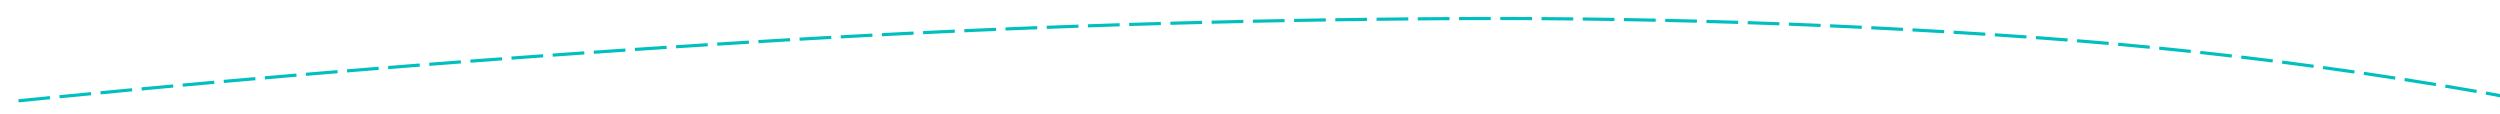 ﻿<?xml version="1.0" encoding="utf-8"?>
<svg version="1.1" xmlns:xlink="http://www.w3.org/1999/xlink" width="788px" height="36px" viewBox="526 1046  788 36" xmlns="http://www.w3.org/2000/svg">
  <g transform="matrix(-0.951 -0.309 0.309 -0.951 1466.178 2360.22 )">
    <path d="M 1264.122 940.664  C 1267.179 939.336  1270.236 938.005  1273.291 936.671  L 1272.891 935.755  C 1269.836 937.088  1266.78 938.419  1263.723 939.747  L 1264.122 940.664  Z M 1252.192 945.831  C 1255.252 944.51  1258.311 943.186  1261.37 941.859  L 1260.972 940.941  C 1257.914 942.268  1254.855 943.592  1251.795 944.913  L 1252.192 945.831  Z M 1240.25 950.972  C 1243.314 949.658  1246.376 948.34  1249.437 947.02  L 1249.041 946.102  C 1245.98 947.422  1242.919 948.739  1239.856 950.054  L 1240.25 950.972  Z M 1228.298 956.087  C 1231.364 954.779  1234.429 953.468  1237.493 952.155  L 1237.099 951.236  C 1234.035 952.549  1230.971 953.86  1227.905 955.168  L 1228.298 956.087  Z M 1216.334 961.176  C 1219.403 959.875  1222.471 958.571  1225.538 957.264  L 1225.146 956.344  C 1222.079 957.651  1219.012 958.954  1215.943 960.256  L 1216.334 961.176  Z M 1204.359 966.239  C 1207.431 964.944  1210.502 963.647  1213.571 962.347  L 1213.181 961.426  C 1210.112 962.726  1207.042 964.023  1203.971 965.317  L 1204.359 966.239  Z M 1192.373 971.275  C 1195.448 969.987  1198.521 968.697  1201.594 967.403  L 1201.206 966.482  C 1198.134 967.775  1195.061 969.065  1191.987 970.353  L 1192.373 971.275  Z M 1180.376 976.285  C 1183.453 975.004  1186.53 973.72  1189.605 972.434  L 1189.219 971.511  C 1186.145 972.797  1183.069 974.081  1179.992 975.362  L 1180.376 976.285  Z M 1168.368 981.269  C 1171.448 979.994  1174.528 978.717  1177.606 977.438  L 1177.222 976.514  C 1174.144 977.794  1171.065 979.071  1167.986 980.345  L 1168.368 981.269  Z M 1156.349 986.226  C 1159.432 984.959  1162.514 983.688  1165.595 982.415  L 1165.214 981.491  C 1162.133 982.764  1159.051 984.034  1155.969 985.301  L 1156.349 986.226  Z M 1144.319 991.157  C 1147.405 989.896  1150.49 988.633  1153.574 987.367  L 1153.194 986.442  C 1150.111 987.708  1147.027 988.971  1143.941 990.232  L 1144.319 991.157  Z M 1132.279 996.062  C 1135.368 994.808  1138.455 993.551  1141.542 992.292  L 1141.164 991.366  C 1138.078 992.625  1134.991 993.882  1131.903 995.136  L 1132.279 996.062  Z M 1120.228 1000.94  C 1123.319 999.693  1126.41 998.443  1129.499 997.19  L 1129.123 996.264  C 1126.034 997.516  1122.945 998.766  1119.854 1000.013  L 1120.228 1000.94  Z M 1108.166 1005.792  C 1111.26 1004.552  1114.353 1003.308  1117.445 1002.062  L 1117.072 1001.135  C 1113.98 1002.381  1110.887 1003.624  1107.794 1004.864  L 1108.166 1005.792  Z M 1096.094 1010.618  C 1099.19 1009.384  1102.286 1008.147  1105.381 1006.908  L 1105.009 1005.98  C 1101.915 1007.219  1098.82 1008.455  1095.724 1009.689  L 1096.094 1010.618  Z M 1084.011 1015.417  C 1087.11 1014.19  1090.209 1012.96  1093.306 1011.728  L 1092.937 1010.798  C 1089.84 1012.031  1086.742 1013.26  1083.643 1014.487  L 1084.011 1015.417  Z M 1071.917 1020.189  C 1075.019 1018.969  1078.121 1017.746  1081.221 1016.521  L 1080.853 1015.591  C 1077.754 1016.816  1074.653 1018.039  1071.551 1019.259  L 1071.917 1020.189  Z M 1059.814 1024.936  C 1060.607 1024.626  1061.4 1024.316  1062.193 1024.005  C 1064.504 1023.1  1066.815 1022.194  1069.125 1021.287  L 1068.759 1020.356  C 1066.45 1021.263  1064.139 1022.169  1061.828 1023.074  C 1061.035 1023.384  1060.242 1023.695  1059.45 1024.005  L 1059.814 1024.936  Z M 1047.697 1029.652  C 1050.806 1028.448  1053.913 1027.24  1057.019 1026.028  L 1056.656 1025.096  C 1053.551 1026.308  1050.444 1027.515  1047.336 1028.719  L 1047.697 1029.652  Z M 1035.565 1034.327  C 1038.678 1033.133  1041.789 1031.936  1044.899 1030.734  L 1044.539 1029.801  C 1041.43 1031.002  1038.319 1032.2  1035.207 1033.393  L 1035.565 1034.327  Z M 1023.418 1038.961  C 1026.534 1037.778  1029.65 1036.591  1032.763 1035.4  L 1032.406 1034.466  C 1029.293 1035.657  1026.179 1036.843  1023.063 1038.026  L 1023.418 1038.961  Z M 1011.255 1043.555  C 1014.375 1042.382  1017.495 1041.206  1020.612 1040.025  L 1020.258 1039.09  C 1017.141 1040.27  1014.023 1041.447  1010.903 1042.619  L 1011.255 1043.555  Z M 999.076 1048.108  C 1002.201 1046.946  1005.324 1045.78  1008.446 1044.61  L 1008.095 1043.673  C 1004.974 1044.843  1001.852 1046.009  998.728 1047.171  L 999.076 1048.108  Z M 986.883 1052.621  C 990.011 1051.469  993.138 1050.313  996.264 1049.154  L 995.916 1048.216  C 992.791 1049.376  989.665 1050.531  986.538 1051.683  L 986.883 1052.621  Z M 974.675 1057.093  C 977.807 1055.952  980.938 1054.806  984.067 1053.657  L 983.722 1052.718  C 980.594 1053.867  977.464 1055.013  974.332 1056.154  L 974.675 1057.093  Z M 962.451 1061.525  C 965.588 1060.394  968.722 1059.259  971.855 1058.119  L 971.514 1057.18  C 968.381 1058.318  965.247 1059.453  962.112 1060.584  L 962.451 1061.525  Z M 950.214 1065.915  C 953.353 1064.794  956.492 1063.67  959.629 1062.541  L 959.29 1061.6  C 956.154 1062.729  953.016 1063.853  949.877 1064.973  L 950.214 1065.915  Z M 937.961 1070.265  C 941.105 1069.155  944.247 1068.041  947.387 1066.922  L 947.052 1065.98  C 943.912 1067.098  940.771 1068.212  937.628 1069.322  L 937.961 1070.265  Z M 925.694 1074.573  C 928.841 1073.474  931.987 1072.37  935.131 1071.263  L 934.799 1070.319  C 931.656 1071.427  928.511 1072.53  925.364 1073.629  L 925.694 1074.573  Z M 913.413 1078.841  C 916.564 1077.752  919.713 1076.659  922.861 1075.562  L 922.532 1074.618  C 919.385 1075.714  916.236 1076.807  913.086 1077.896  L 913.413 1078.841  Z M 901.117 1083.068  C 904.272 1081.989  907.425 1080.907  910.577 1079.82  L 910.251 1078.875  C 907.1 1079.961  903.948 1081.043  900.794 1082.122  L 901.117 1083.068  Z M 888.808 1087.254  C 891.966 1086.186  895.123 1085.114  898.278 1084.038  L 897.955 1083.091  C 894.801 1084.167  891.645 1085.239  888.488 1086.306  L 888.808 1087.254  Z M 876.485 1091.398  C 879.646 1090.341  882.806 1089.279  885.965 1088.214  L 885.646 1087.266  C 882.488 1088.332  879.328 1089.393  876.167 1090.45  L 876.485 1091.398  Z M 864.148 1095.502  C 864.359 1095.432  864.571 1095.362  864.782 1095.292  C 867.736 1094.314  870.688 1093.334  873.639 1092.349  L 873.322 1091.4  C 870.372 1092.385  867.42 1093.365  864.468 1094.343  C 864.256 1094.413  864.045 1094.483  863.833 1094.553  L 864.148 1095.502  Z M 851.795 1099.561  C 854.965 1098.529  858.133 1097.49  861.299 1096.445  L 860.986 1095.495  C 857.821 1096.54  854.654 1097.578  851.485 1098.61  L 851.795 1099.561  Z M 839.42 1103.552  C 842.596 1102.537  845.769 1101.516  848.941 1100.488  L 848.633 1099.536  C 845.462 1100.564  842.29 1101.585  839.116 1102.6  L 839.42 1103.552  Z M 827.024 1107.477  C 830.205 1106.48  833.384 1105.475  836.561 1104.464  L 836.258 1103.511  C 833.082 1104.522  829.905 1105.526  826.725 1106.523  L 827.024 1107.477  Z M 814.607 1111.336  C 817.793 1110.355  820.978 1109.368  824.16 1108.374  L 823.862 1107.419  C 820.681 1108.413  817.498 1109.4  814.313 1110.38  L 814.607 1111.336  Z M 802.169 1115.127  C 805.361 1114.164  808.551 1113.193  811.738 1112.217  L 811.446 1111.261  C 808.259 1112.237  805.071 1113.207  801.88 1114.17  L 802.169 1115.127  Z M 789.711 1118.852  C 792.908 1117.905  796.103 1116.952  799.296 1115.993  L 799.008 1115.035  C 795.817 1115.994  792.623 1116.947  789.428 1117.893  L 789.711 1118.852  Z M 777.234 1122.509  C 780.436 1121.58  783.636 1120.644  786.834 1119.701  L 786.551 1118.742  C 783.354 1119.684  780.156 1120.62  776.955 1121.548  L 777.234 1122.509  Z M 764.736 1126.099  C 767.943 1125.187  771.148 1124.268  774.351 1123.343  L 774.074 1122.382  C 770.872 1123.307  767.668 1124.225  764.463 1125.137  L 764.736 1126.099  Z M 752.22 1129.622  C 755.432 1128.727  758.642 1127.826  761.85 1126.918  L 761.577 1125.956  C 758.371 1126.863  755.162 1127.764  751.952 1128.658  L 752.22 1129.622  Z M 739.685 1133.077  C 742.901 1132.199  746.116 1131.316  749.329 1130.425  L 749.062 1129.461  C 745.85 1130.351  742.637 1131.235  739.422 1132.112  L 739.685 1133.077  Z M 727.131 1136.465  C 730.352 1135.605  733.572 1134.738  736.789 1133.865  L 736.528 1132.899  C 733.311 1133.772  730.093 1134.639  726.873 1135.498  L 727.131 1136.465  Z M 714.56 1139.785  C 717.785 1138.942  721.009 1138.093  724.232 1137.237  L 723.975 1136.27  C 720.754 1137.126  717.531 1137.975  714.307 1138.817  L 714.56 1139.785  Z M 701.97 1143.037  C 705.201 1142.212  708.429 1141.38  711.656 1140.541  L 711.404 1139.573  C 708.179 1140.412  704.952 1141.243  701.723 1142.068  L 701.97 1143.037  Z M 689.364 1146.225  C 690.565 1145.924  691.766 1145.622  692.966 1145.319  C 694.999 1144.808  697.031 1144.294  699.063 1143.778  L 698.816 1142.809  C 696.785 1143.325  694.754 1143.838  692.722 1144.349  C 691.522 1144.653  690.322 1144.954  689.122 1145.254  L 689.364 1146.225  Z M 676.734 1149.32  C 679.976 1148.542  683.216 1147.751  686.452 1146.95  L 686.212 1145.979  C 682.977 1146.78  679.74 1147.57  676.5 1148.348  L 676.734 1149.32  Z M 664.075 1152.298  C 667.324 1151.55  670.571 1150.79  673.815 1150.018  L 673.583 1149.045  C 670.342 1149.816  667.097 1150.576  663.85 1151.324  L 664.075 1152.298  Z M 651.388 1155.158  C 654.645 1154.44  657.898 1153.71  661.149 1152.969  L 660.927 1151.994  C 657.678 1152.735  654.427 1153.464  651.173 1154.182  L 651.388 1155.158  Z M 638.676 1157.9  C 641.939 1157.212  645.199 1156.512  648.457 1155.801  L 648.244 1154.824  C 644.988 1155.535  641.73 1156.234  638.47 1156.921  L 638.676 1157.9  Z M 625.939 1160.522  C 629.208 1159.865  632.474 1159.196  635.739 1158.515  L 635.535 1157.536  C 632.273 1158.217  629.008 1158.885  625.741 1159.542  L 625.939 1160.522  Z M 613.177 1163.026  C 616.452 1162.399  619.725 1161.761  622.996 1161.111  L 622.801 1160.13  C 619.533 1160.78  616.262 1161.418  612.989 1162.044  L 613.177 1163.026  Z M 600.393 1165.411  C 603.674 1164.815  606.953 1164.207  610.229 1163.587  L 610.043 1162.604  C 606.769 1163.224  603.493 1163.831  600.214 1164.427  L 600.393 1165.411  Z M 587.587 1167.676  C 590.874 1167.111  594.158 1166.533  597.44 1165.944  L 597.263 1164.96  C 593.983 1165.549  590.702 1166.126  587.418 1166.691  L 587.587 1167.676  Z M 574.761 1169.822  C 578.052 1169.287  581.342 1168.741  584.629 1168.182  L 584.462 1167.196  C 581.177 1167.754  577.89 1168.301  574.601 1168.835  L 574.761 1169.822  Z M 561.915 1171.848  C 565.211 1171.344  568.506 1170.828  571.798 1170.3  L 571.64 1169.313  C 568.35 1169.84  565.058 1170.356  561.764 1170.86  L 561.915 1171.848  Z M 549.051 1173.755  C 552.352 1173.281  555.651 1172.796  558.948 1172.299  L 558.799 1171.31  C 555.504 1171.807  552.208 1172.292  548.909 1172.765  L 549.051 1173.755  Z M 536.157 1175.477  C 539.466 1175.062  542.773 1174.628  546.078 1174.175  L 545.942 1173.185  C 542.641 1173.637  539.338 1174.071  536.033 1174.485  L 536.157 1175.477  Z M 523.239 1177.001  C 526.554 1176.635  529.867 1176.25  533.178 1175.846  L 533.057 1174.853  C 529.75 1175.257  526.441 1175.641  523.13 1176.007  L 523.239 1177.001  Z M 510.3 1178.332  C 513.62 1178.015  516.939 1177.68  520.255 1177.325  L 520.149 1176.331  C 516.836 1176.685  513.522 1177.02  510.205 1177.337  L 510.3 1178.332  Z M 497.343 1179.471  C 500.667 1179.204  503.99 1178.917  507.312 1178.612  L 507.22 1177.616  C 503.903 1177.921  500.583 1178.207  497.263 1178.475  L 497.343 1179.471  Z M 484.37 1180.418  C 487.698 1180.2  491.025 1179.963  494.351 1179.707  L 494.274 1178.71  C 490.952 1178.966  487.629 1179.203  484.305 1179.421  L 484.37 1180.418  Z M 471.381 1181.147  C 474.713 1180.994  478.045 1180.815  481.374 1180.61  L 481.313 1179.612  C 477.988 1179.817  474.662 1179.995  471.335 1180.148  L 471.381 1181.147  Z M 458.379 1181.606  C 461.714 1181.523  465.048 1181.413  468.381 1181.277  L 468.34 1180.277  C 465.013 1180.414  461.684 1180.524  458.354 1180.607  L 458.379 1181.606  Z M 445.37 1181.797  C 448.706 1181.783  452.042 1181.742  455.377 1181.674  L 455.357 1180.675  C 452.027 1180.742  448.697 1180.783  445.366 1180.797  L 445.37 1181.797  Z M 432.36 1181.718  C 435.696 1181.773  439.032 1181.801  442.368 1181.803  L 442.368 1180.803  C 439.038 1180.801  435.707 1180.773  432.377 1180.719  L 432.36 1181.718  Z M 419.353 1181.359  C 421.595 1181.451  423.838 1181.526  426.081 1181.584  C 427.173 1181.613  428.266 1181.639  429.358 1181.662  L 429.38 1180.662  C 428.289 1180.639  427.198 1180.613  426.107 1180.584  C 423.869 1180.526  421.631 1180.452  419.394 1180.36  L 419.353 1181.359  Z M 406.359 1180.635  C 409.688 1180.87  413.02 1181.066  416.353 1181.226  L 416.401 1180.227  C 413.075 1180.068  409.751 1179.872  406.43 1179.638  L 406.359 1180.635  Z M 393.392 1179.531  C 396.713 1179.863  400.037 1180.157  403.364 1180.414  L 403.441 1179.417  C 400.121 1179.161  396.805 1178.867  393.491 1178.536  L 393.392 1179.531  Z M 380.463 1178.048  C 383.772 1178.477  387.086 1178.868  390.405 1179.222  L 390.511 1178.228  C 387.2 1177.875  383.893 1177.484  380.591 1177.056  L 380.463 1178.048  Z M 367.583 1176.162  C 370.163 1176.592  372.749 1176.989  375.339 1177.353  C 376.054 1177.455  376.77 1177.554  377.486 1177.652  L 377.621 1176.661  C 376.906 1176.563  376.192 1176.464  375.479 1176.363  C 372.897 1176  370.319 1175.604  367.747 1175.176  L 367.583 1176.162  Z M 354.787 1173.759  C 358.054 1174.443  361.333 1175.075  364.621 1175.655  L 364.795 1174.67  C 361.517 1174.092  358.249 1173.462  354.991 1172.78  L 354.787 1173.759  Z M 342.101 1170.828  C 345.338 1171.647  348.587 1172.414  351.849 1173.129  L 352.063 1172.153  C 348.812 1171.44  345.573 1170.675  342.346 1169.858  L 342.101 1170.828  Z M 329.547 1167.372  C 330.026 1167.516  330.505 1167.657  330.985 1167.797  C 333.71 1168.594  336.446 1169.354  339.192 1170.077  L 339.446 1169.11  C 336.709 1168.389  333.982 1167.632  331.265 1166.837  C 330.788 1166.698  330.311 1166.557  329.834 1166.414  L 329.547 1167.372  Z M 317.179 1163.284  C 320.32 1164.422  323.485 1165.492  326.673 1166.492  L 326.972 1165.538  C 323.798 1164.542  320.647 1163.477  317.52 1162.343  L 317.179 1163.284  Z M 305.064 1158.494  C 308.135 1159.811  311.234 1161.06  314.359 1162.24  L 314.713 1161.304  C 311.601 1160.129  308.515 1158.886  305.459 1157.575  L 305.064 1158.494  Z M 293.244 1153.02  C 296.234 1154.51  299.256 1155.934  302.309 1157.291  L 302.715 1156.377  C 299.676 1155.026  296.667 1153.609  293.689 1152.125  L 293.244 1153.02  Z M 281.799 1146.782  C 284.674 1148.49  287.596 1150.115  290.562 1151.656  L 291.023 1150.769  C 288.074 1149.236  285.168 1147.62  282.31 1145.923  L 281.799 1146.782  Z M 270.846 1139.718  C 273.586 1141.633  276.381 1143.469  279.226 1145.224  L 279.751 1144.373  C 276.922 1142.628  274.144 1140.802  271.418 1138.899  L 270.846 1139.718  Z M 260.442 1131.868  C 260.776 1132.14  261.111 1132.41  261.448 1132.68  C 263.719 1134.502  266.035 1136.267  268.394 1137.975  L 268.98 1137.165  C 266.635 1135.467  264.332 1133.711  262.073 1131.899  C 261.738 1131.631  261.405 1131.362  261.073 1131.092  L 260.442 1131.868  Z M 250.686 1123.217  C 253.092 1125.54  255.573 1127.784  258.126 1129.946  L 258.772 1129.182  C 256.236 1127.035  253.771 1124.806  251.381 1122.497  L 250.686 1123.217  Z M 241.702 1113.768  C 243.901 1116.287  246.183 1118.734  248.542 1121.104  L 249.251 1120.399  C 246.907 1118.044  244.64 1115.613  242.455 1113.11  L 241.702 1113.768  Z M 233.552 1103.59  C 235.53 1106.287  237.595 1108.919  239.745 1111.481  L 240.511 1110.838  C 238.375 1108.293  236.323 1105.678  234.359 1102.998  L 233.552 1103.59  Z M 226.297 1092.756  C 228.038 1095.612  229.872 1098.409  231.797 1101.145  L 232.615 1100.57  C 230.703 1097.852  228.881 1095.072  227.151 1092.235  L 226.297 1092.756  Z M 219.989 1081.345  C 221.481 1084.338  223.071 1087.282  224.756 1090.171  L 225.619 1089.667  C 223.946 1086.797  222.366 1083.873  220.884 1080.899  L 219.989 1081.345  Z M 1276.04 935.471  C 1279.095 934.136  1282.149 932.798  1285.201 931.458  L 1284.799 930.542  C 1281.747 931.882  1278.694 933.219  1275.64 934.554  L 1276.04 935.471  Z M 226.237 1078.8  L 218 1076  L 214.801 1084.091  L 226.237 1078.8  Z " fill-rule="nonzero" fill="#00bfbf" stroke="none" />
  </g>
</svg>